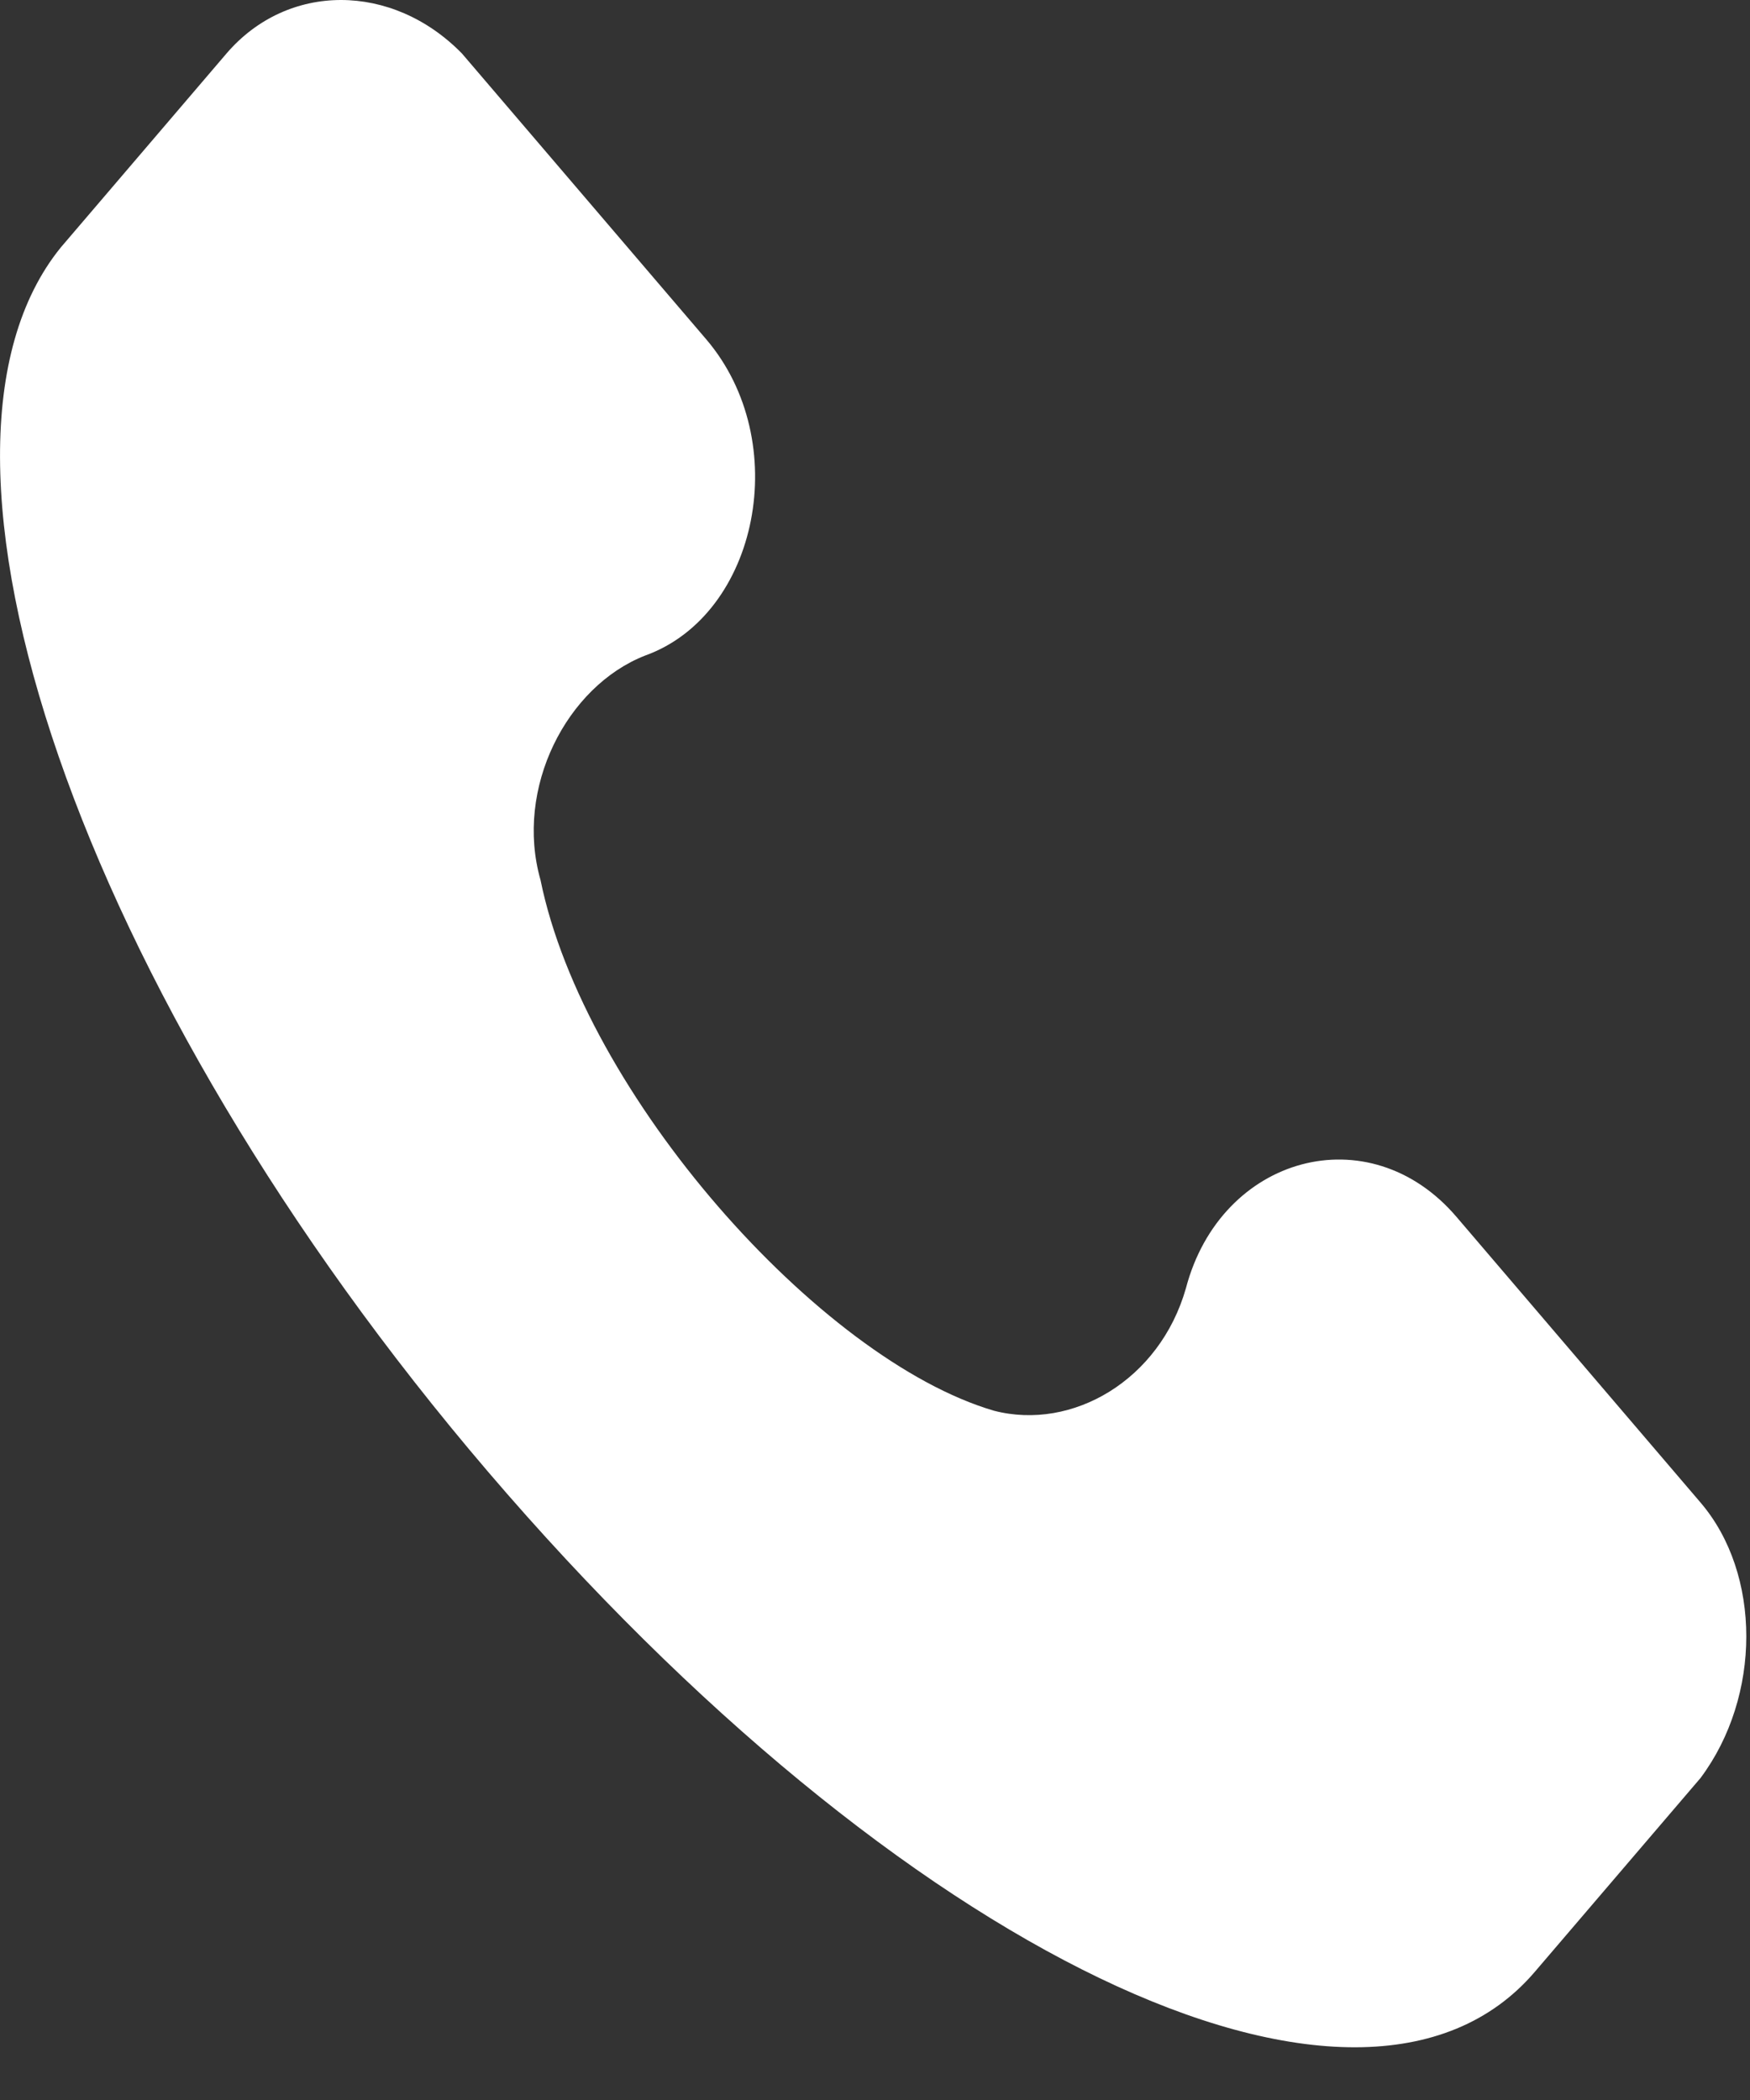 <svg width="15" height="18" fill="none" xmlns="http://www.w3.org/2000/svg"><rect width="100%" height="100%" fill="#333333" stroke="none"/><path d="m14.576 12.879-2.093-2.45c-.748-.874-2.019-.524-2.318.613-.224.787-.972 1.224-1.645 1.05-1.495-.438-3.513-2.712-3.887-4.549-.224-.787.224-1.661.897-1.924.972-.35 1.27-1.836.523-2.711L3.96.459c-.598-.612-1.495-.612-2.019 0L.521 2.121c-1.42 1.75.15 6.384 3.663 10.495 3.514 4.11 7.476 6.035 8.971 4.286l1.421-1.662c.523-.7.523-1.75 0-2.361Z" fill="#fff"/></svg>